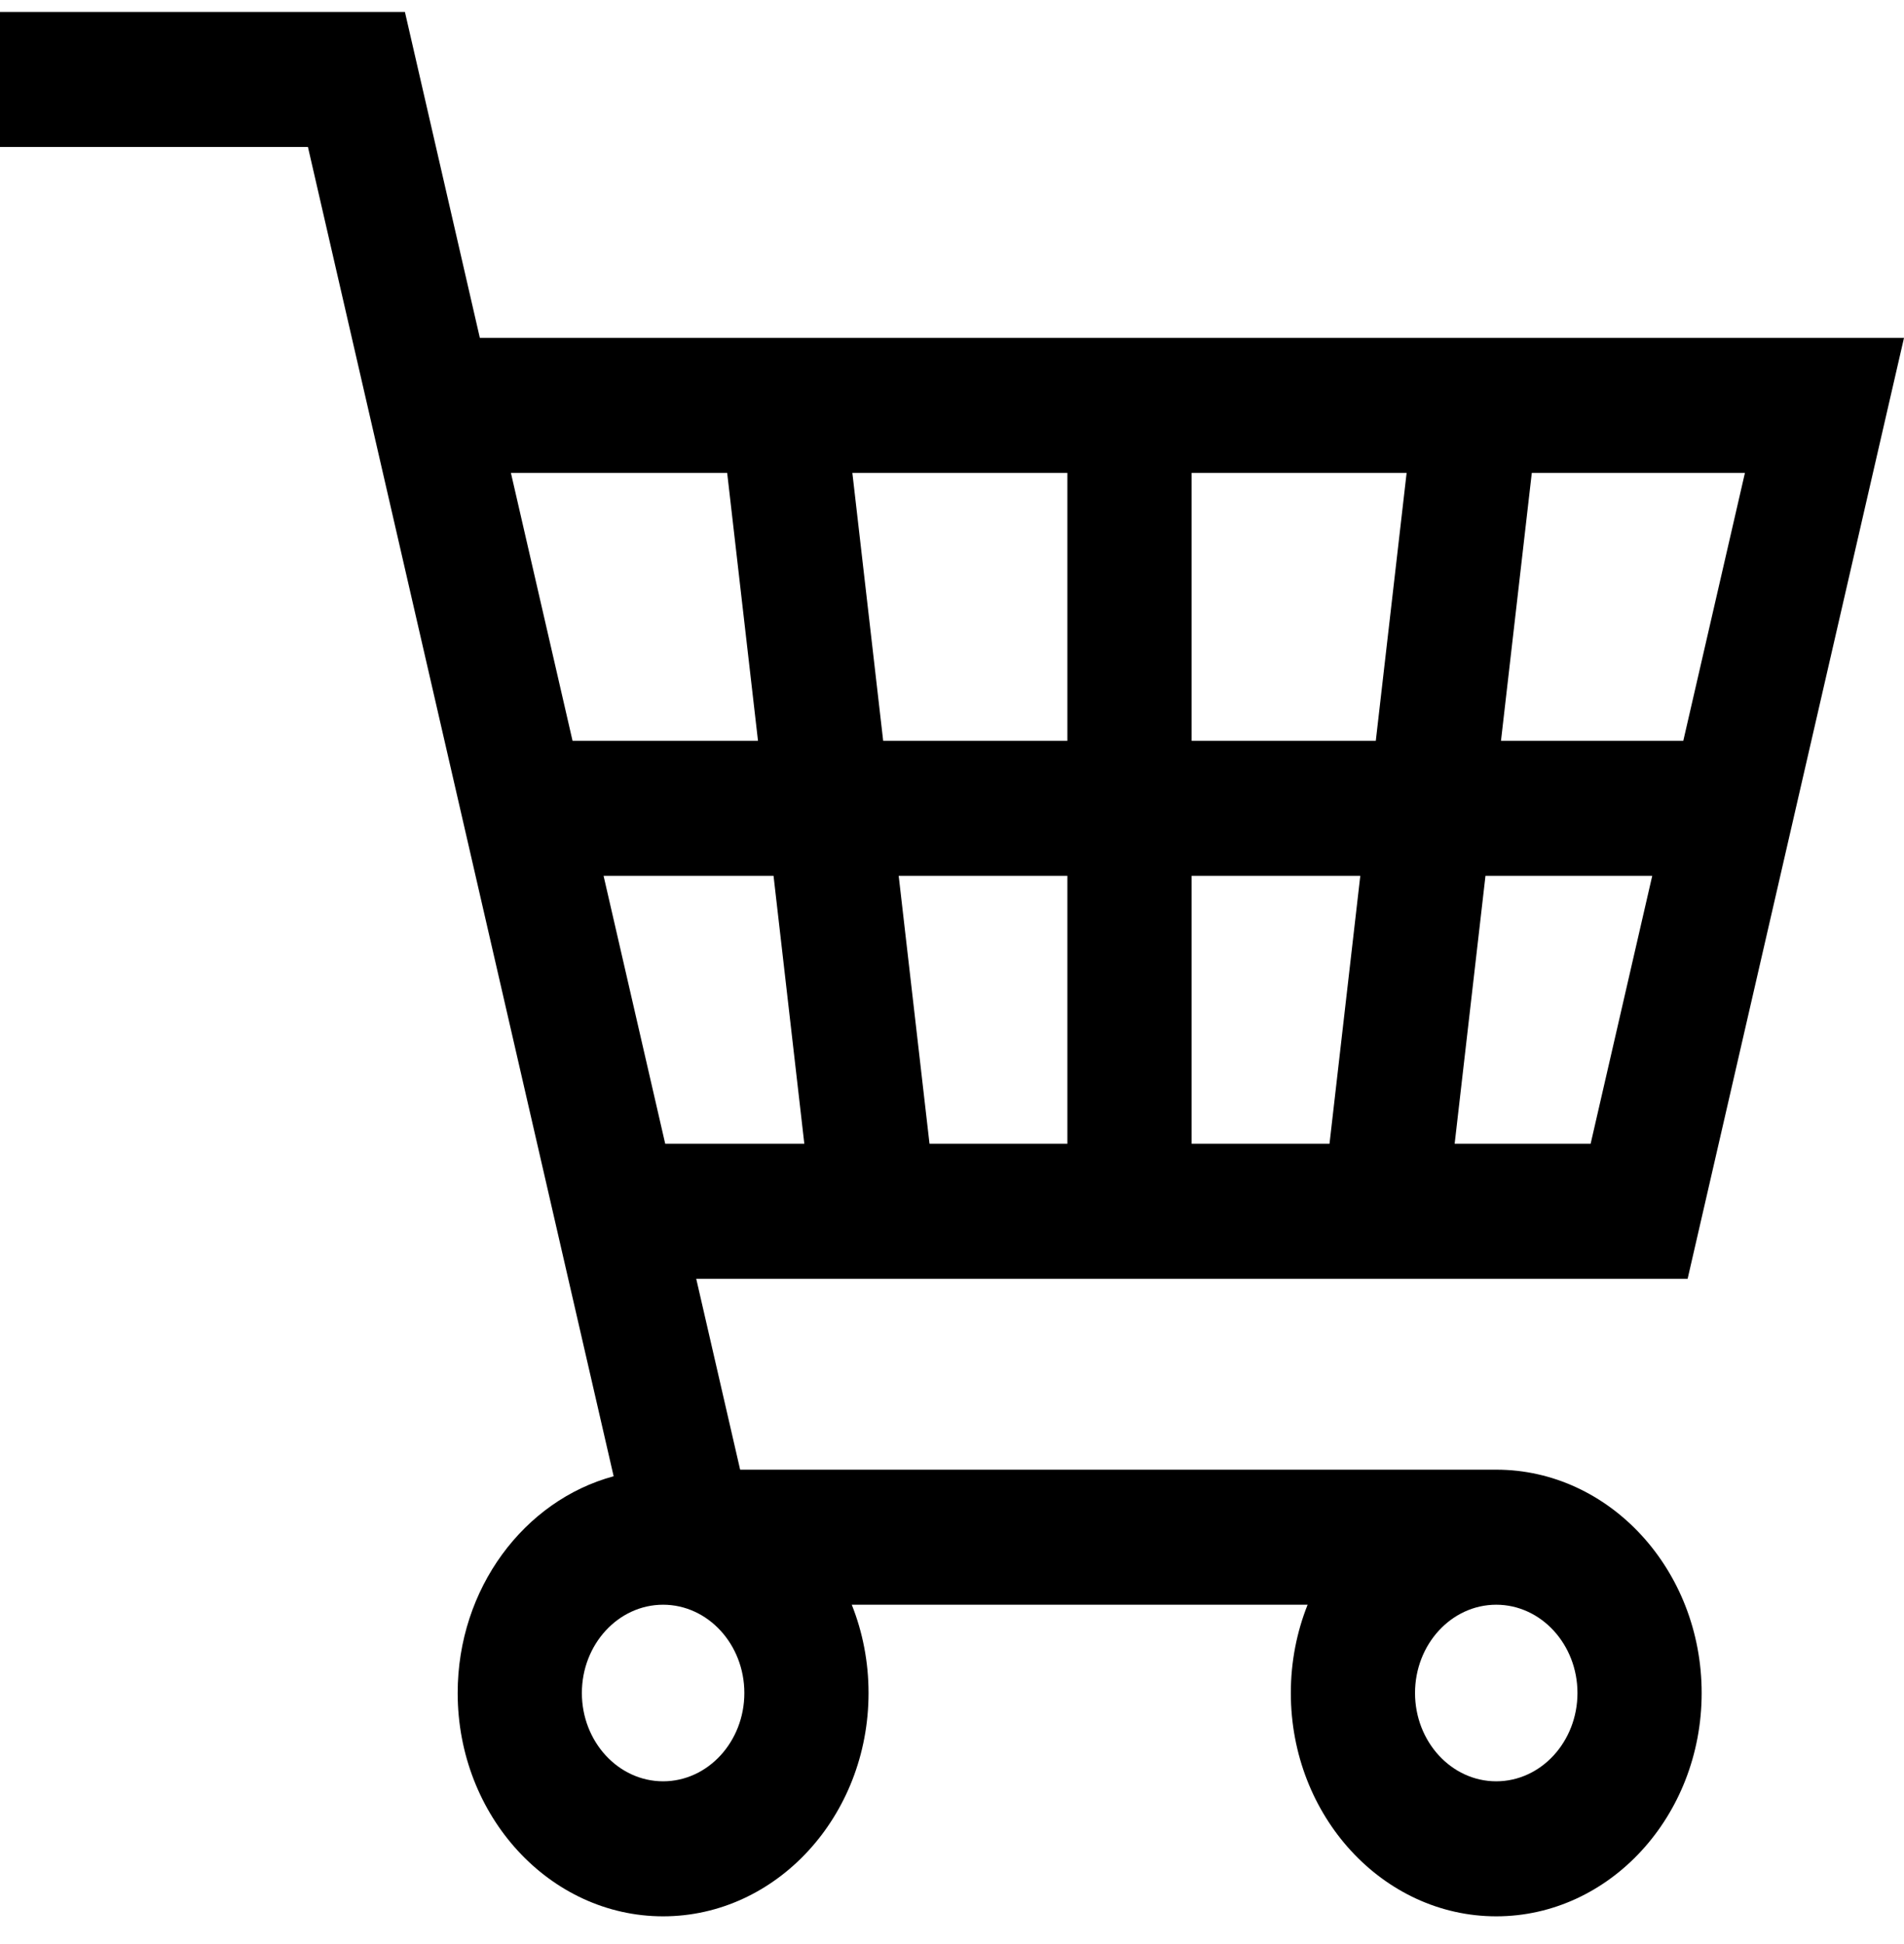 <svg width="48" height="49" viewBox="0 0 48 49" fill="none" xmlns="http://www.w3.org/2000/svg">
<path d="M37.72 37.043H18.659L17.552 32.232H42.545L48 8.516H12.097L10.208 0.301H0V3.704H7.763L15.47 37.209C13.215 37.818 11.538 40.036 11.538 42.672C11.538 45.776 13.861 48.301 16.717 48.301C19.573 48.301 21.896 45.776 21.896 42.672C21.896 41.882 21.745 41.13 21.473 40.447H32.965C32.693 41.13 32.542 41.882 32.542 42.672C32.542 45.776 34.865 48.301 37.721 48.301C40.576 48.301 42.899 45.776 42.899 42.672C42.899 39.569 40.576 37.043 37.72 37.043ZM26.909 28.828H23.433L22.656 22.075H26.909V28.828H26.909ZM38.617 11.919H43.99L42.436 18.672H37.84L38.617 11.919ZM37.449 22.075H41.653L40.1 28.828H36.672L37.449 22.075ZM30.04 11.919H35.461L34.684 18.672H30.04L30.04 11.919ZM30.04 22.075H34.293L33.517 28.828H30.04L30.04 22.075ZM26.909 11.919V18.672H22.265L21.488 11.919H26.909ZM12.88 11.919H18.332L19.109 18.672H14.434L12.88 11.919ZM15.216 22.075H19.501L20.277 28.828H16.77L15.216 22.075ZM16.717 44.898C15.588 44.898 14.669 43.899 14.669 42.672C14.669 41.445 15.588 40.447 16.717 40.447C17.846 40.447 18.765 41.445 18.765 42.672C18.765 43.899 17.846 44.898 16.717 44.898ZM37.72 44.898C36.591 44.898 35.673 43.899 35.673 42.672C35.673 41.445 36.591 40.447 37.72 40.447C38.849 40.447 39.768 41.445 39.768 42.672C39.768 43.899 38.849 44.898 37.72 44.898Z" fill="black"/>
</svg>
